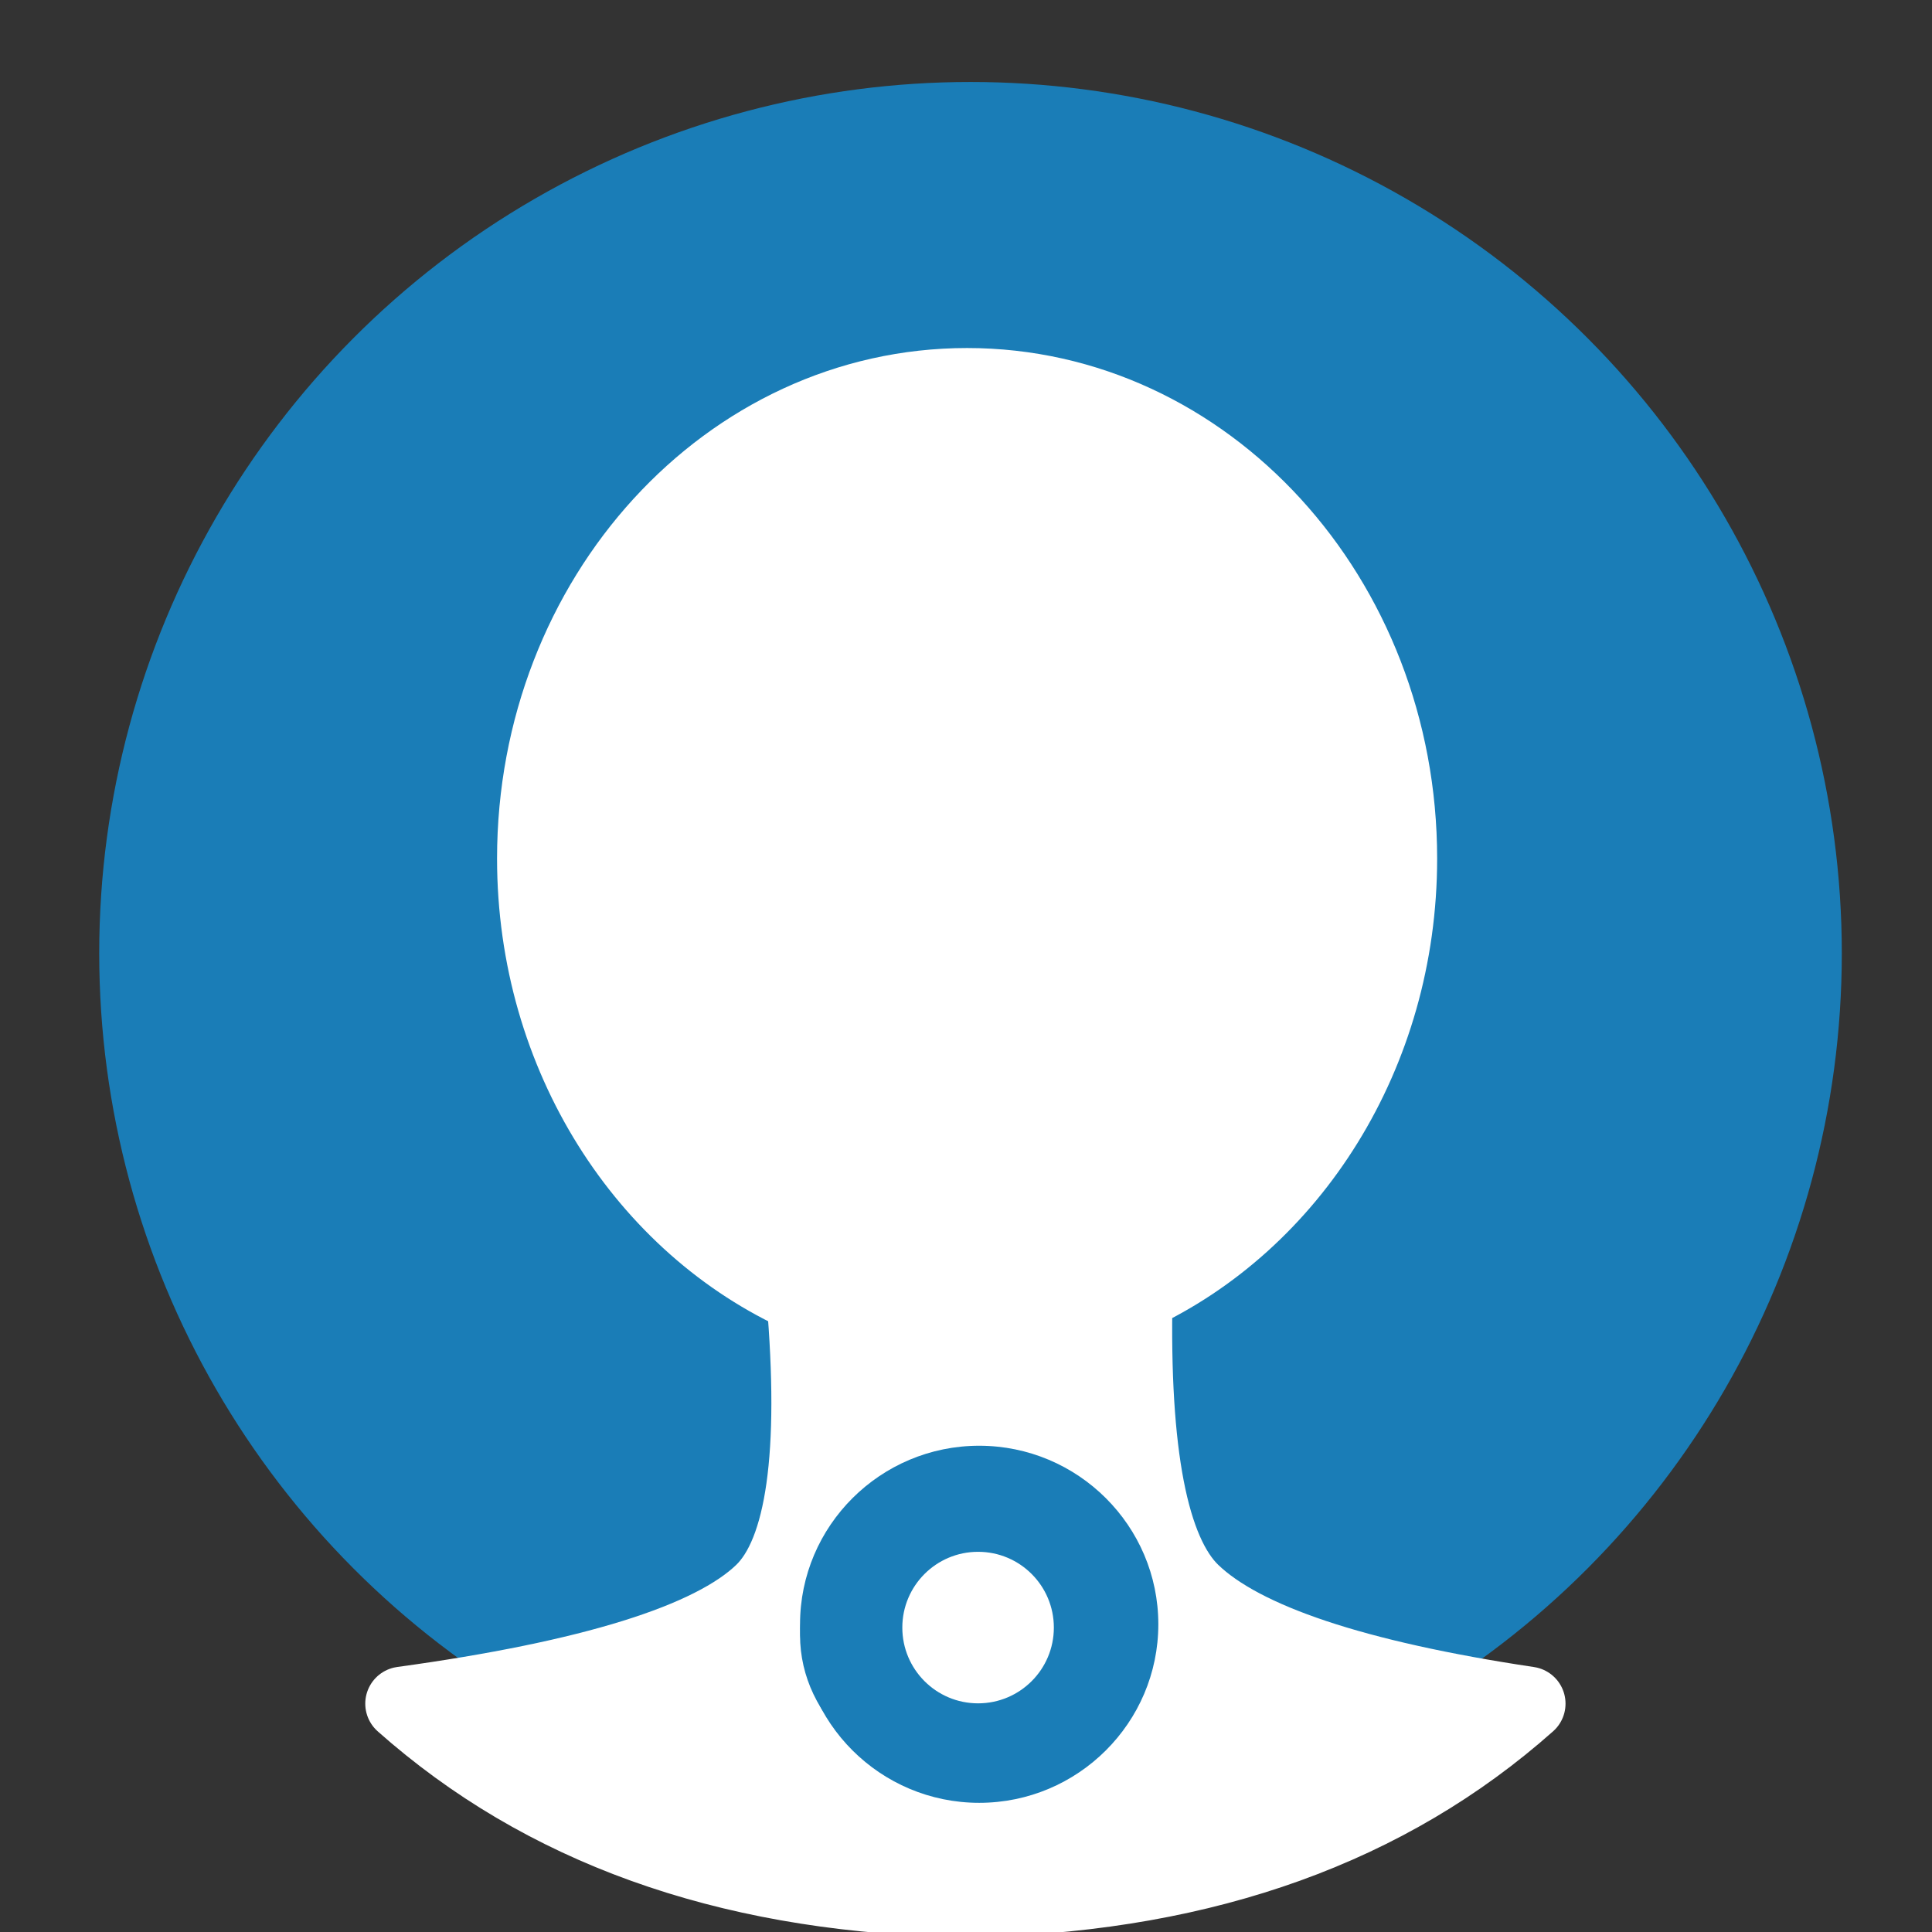 <?xml version="1.0" encoding="UTF-8"?>
<svg width="51px" height="51px" viewBox="0 0 51 51" version="1.1" xmlns="http://www.w3.org/2000/svg" xmlns:xlink="http://www.w3.org/1999/xlink">
    <rect x="0" y="0" width="51" height="51" fill="#333333" stroke="none"/>
    <title>28576DD1-62F7-429C-80B9-BF108034F48B</title>
    <g id="Mobile" stroke="none" stroke-width="1" fill="none" fill-rule="evenodd">
        <g id="Assets" transform="translate(-661, -100)">
            <g id="Group-22" transform="translate(661.619, 100.164)">
                <g id="Group" transform="translate(2, 2)">
                    <g id="breasts-icon-copy" fill="#1A7DB7">
                        <circle id="Oval" cx="23" cy="23" r="23"></circle>
                    </g>
                    <path d="M22.91,8 C29.223,8 34.341,13.596 34.341,20.5 C34.341,25.679 31.46,30.122 27.356,32.019 C27.269,36.191 27.772,38.802 28.865,39.851 C30.203,41.137 33.158,42.123 37.73,42.808 C34.034,46.089 29.243,47.815 23.356,47.986 C23.355,47.995 23.354,48 23.354,48 C23.19,48 23.027,47.999 22.865,47.997 L22.375,48 C22.375,48 22.375,47.995 22.374,47.985 C16.487,47.815 11.695,46.089 8,42.808 C12.989,42.123 16.153,41.137 17.491,39.851 C18.579,38.806 18.945,36.214 18.588,32.075 C14.417,30.211 11.479,25.731 11.479,20.5 C11.479,13.596 16.597,8 22.91,8 Z" id="Combined-Shape" stroke="#FFFFFF" stroke-width="1.954" fill="#FFFFFF" stroke-linecap="round" stroke-linejoin="round"></path>
                    <g id="Group-2" transform="translate(18.5, 36)" fill="#1A7DB7" fill-rule="nonzero">
                        <path d="M4.729,9.426 C2.121,9.426 5.68434189e-13,7.312 5.68434189e-13,4.713 C5.68434189e-13,2.114 2.121,0 4.729,0 C7.336,0 9.458,2.114 9.458,4.713 C9.458,7.312 7.336,9.426 4.729,9.426 Z M4.729,1.462 C2.93,1.462 1.467,2.92 1.467,4.713 C1.467,6.506 2.93,7.964 4.729,7.964 C6.528,7.964 7.991,6.506 7.991,4.713 C7.991,2.92 6.528,1.462 4.729,1.462 Z" id="Shape-Copy"></path>
                        <path d="M4.5,1 C6.985,1 9,2.791 9,5 C9,7.209 6.985,9 4.5,9 C2.015,9 0,7.209 0,5 C0,2.791 2.015,1 4.5,1 Z M4.7,2.8 C3.595,2.8 2.7,3.695 2.7,4.8 C2.7,5.905 3.595,6.8 4.7,6.8 C5.805,6.8 6.7,5.905 6.7,4.8 C6.7,3.695 5.805,2.8 4.7,2.8 Z" id="Combined-Shape"></path>
                    </g>
                </g>
            </g>
        </g>
    </g>
</svg>